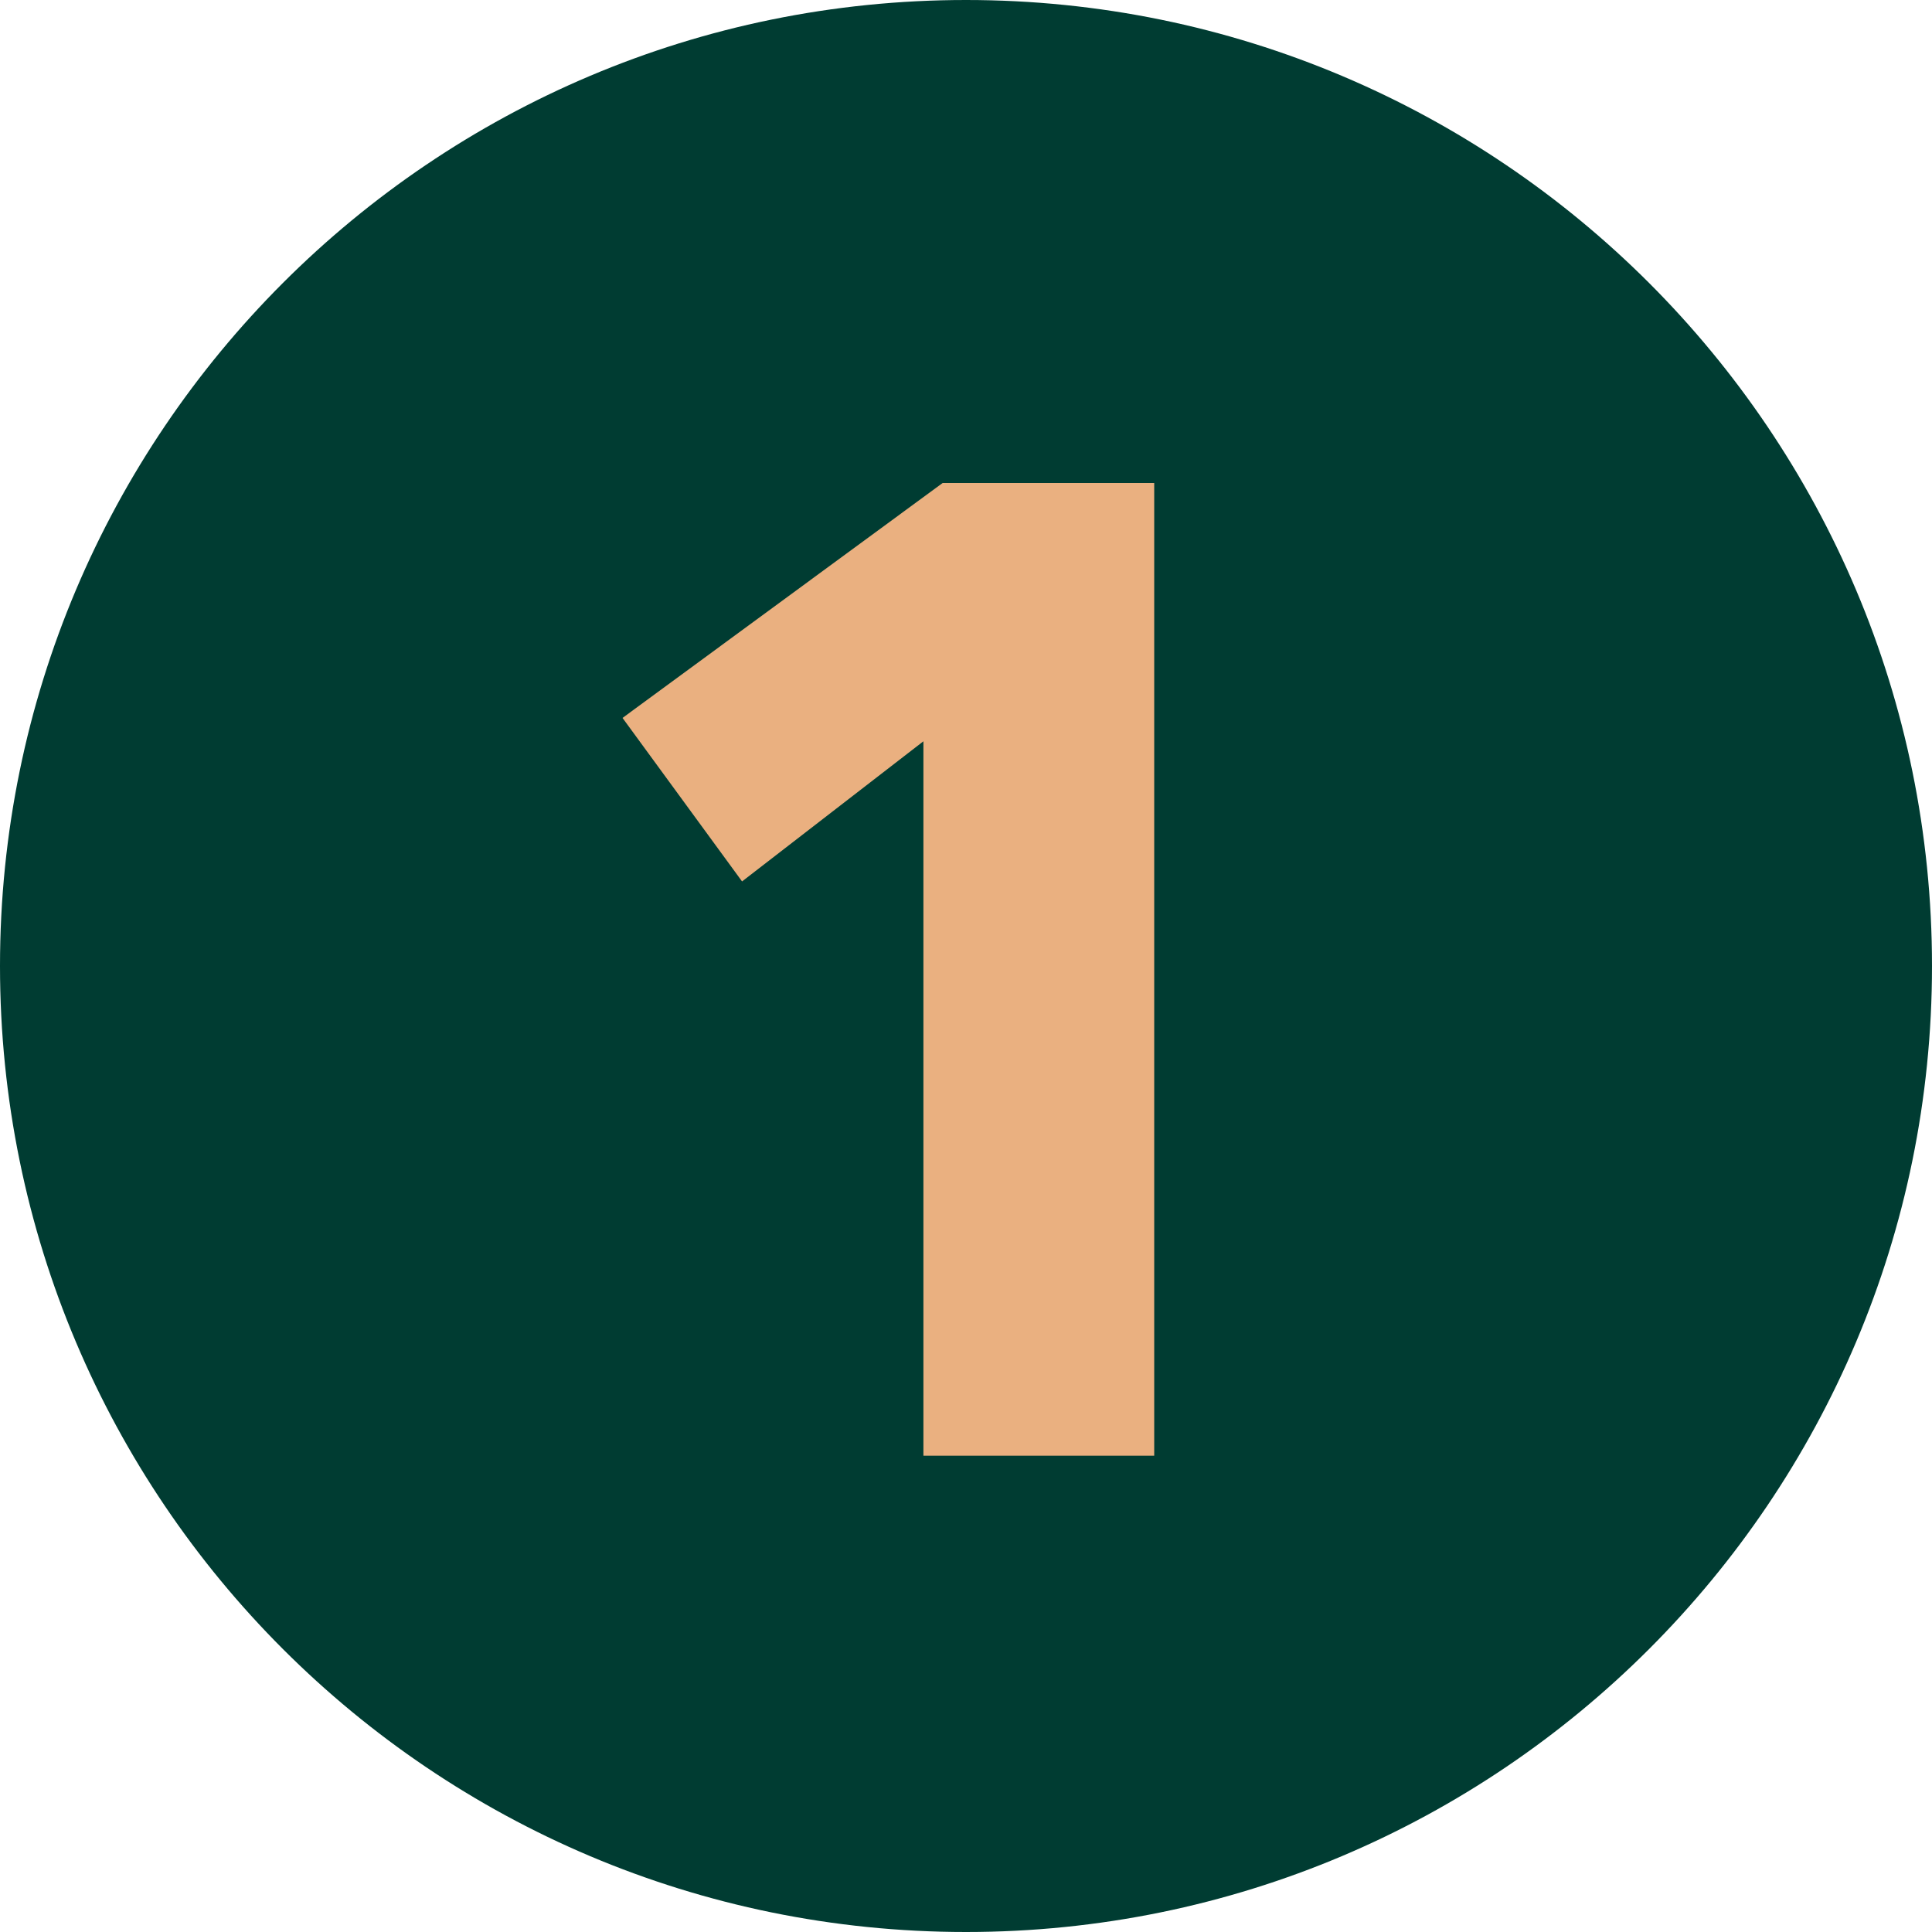 <?xml version="1.0" encoding="UTF-8"?> <svg xmlns="http://www.w3.org/2000/svg" width="180" height="180" viewBox="0 0 180 180" fill="none"><path d="M180 90C180 139.706 139.706 180 90 180C40.294 180 0 139.706 0 90C0 40.294 40.294 0 90 0C139.706 0 180 40.294 180 90Z" fill="#003C32"></path><path d="M107.536 135.624H86.032V69.064L69.136 82.12L58 66.888L87.824 45H107.536V135.624Z" fill="#EAB080"></path></svg> 